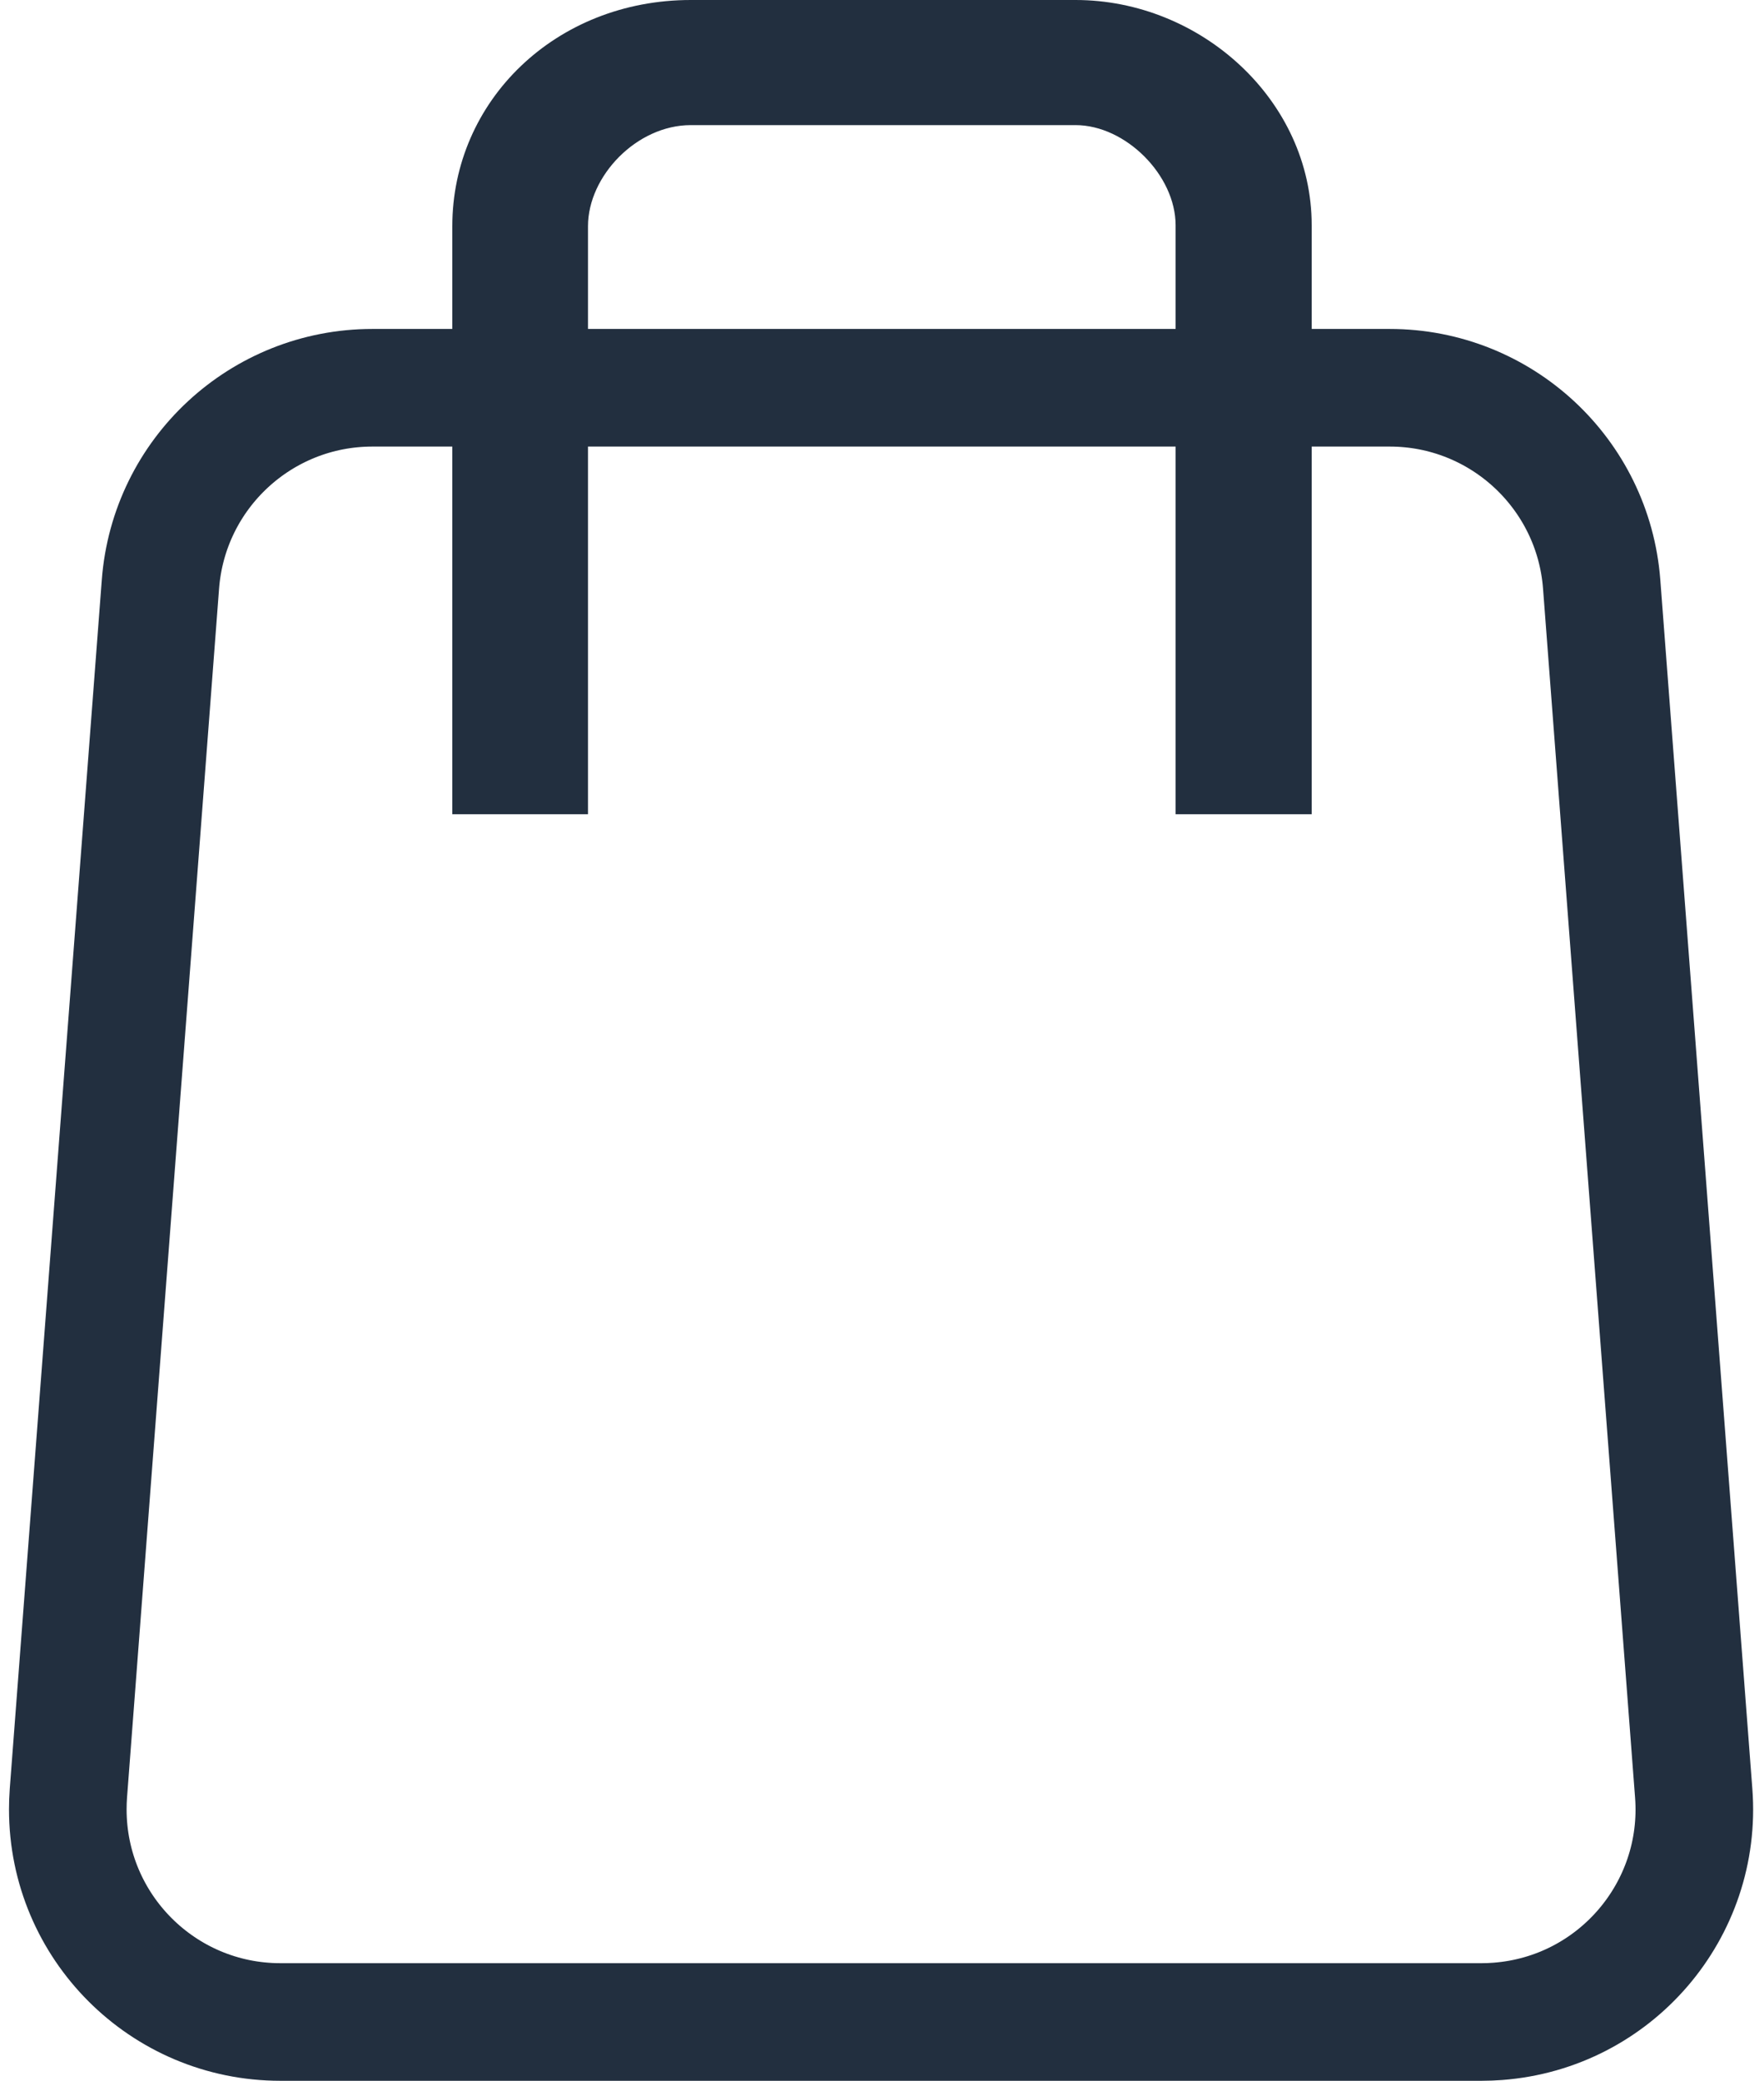 <?xml version="1.0" encoding="UTF-8"?>
<svg width="39px" height="46px" viewBox="0 0 39 46" version="1.1" xmlns="http://www.w3.org/2000/svg" xmlns:xlink="http://www.w3.org/1999/xlink">
    <!-- Generator: Sketch 44.1 (41455) - http://www.bohemiancoding.com/sketch -->
    <title>icon_bag_line</title>
    <desc>Created with Sketch.</desc>
    <defs>
        <path d="M11.234,7.272 L33.724,7.272 L33.724,7.272 C36.861,7.272 39.469,9.688 39.707,12.816 L41.742,39.545 L41.742,39.545 C41.993,42.849 39.519,45.731 36.215,45.983 C36.063,45.994 35.911,46 35.759,46 L9.199,46 L9.199,46 C5.885,46 3.199,43.314 3.199,40 C3.199,39.848 3.205,39.696 3.216,39.545 L5.251,12.816 L5.251,12.816 C5.489,9.688 8.097,7.272 11.234,7.272 Z" id="path-1"></path>
    </defs>
    <g id="Page-1" stroke="none" stroke-width="1" fill="none" fill-rule="evenodd">
        <g id="1-Home" transform="translate(-281, -1264)">
            <g id="Div1" transform="translate(0, 637)">
                <g id="bag" transform="translate(181, 627)">
                    <g id="icon_bag_line" transform="translate(97, 0)">
                        <rect id="Rectangle-8" x="0" y="0" width="46" height="46"></rect>
                        <mask id="mask-2" fill="white">
                            <use xlink:href="#path-1"></use>
                        </mask>
                        <path stroke="#222F3F" stroke-width="2.6" d="M11.234,8.572 C8.776,8.572 6.734,10.465 6.547,12.915 L4.512,39.643 C4.503,39.762 4.499,39.881 4.499,40 C4.499,42.596 6.603,44.7 9.199,44.7 L35.759,44.7 C35.878,44.7 35.997,44.695 36.116,44.686 C38.704,44.489 40.643,42.231 40.446,39.643 L38.411,12.915 C38.224,10.465 36.182,8.572 33.724,8.572 L11.234,8.572 Z"></path>
                        <path d="M13,18 C13,11.178 13,6.844 13,5 C13,2.234 15.28,0 18.273,0 C20.268,0 21.665,0 22.463,0 L22.463,2.766 C20.468,2.766 19.071,2.766 18.273,2.766 C17.076,2.766 16,3.893 16,5 C16,5.738 16,10.071 16,18 L13,18 Z M32,18 L28.991,18 C28.991,10.057 28.991,5.717 28.991,4.979 C28.991,3.873 27.885,2.766 26.779,2.766 C26.042,2.766 24.603,2.766 22.463,2.766 L22.463,0 C23.498,0 24.936,0 26.779,0 C29.544,0 32,2.213 32,4.979 C32,6.824 32,11.164 32,18 Z" id="Combined-Shape" fill="#222F3F"></path>
                    </g>
                </g>
            </g>
        </g>
    </g>
</svg>